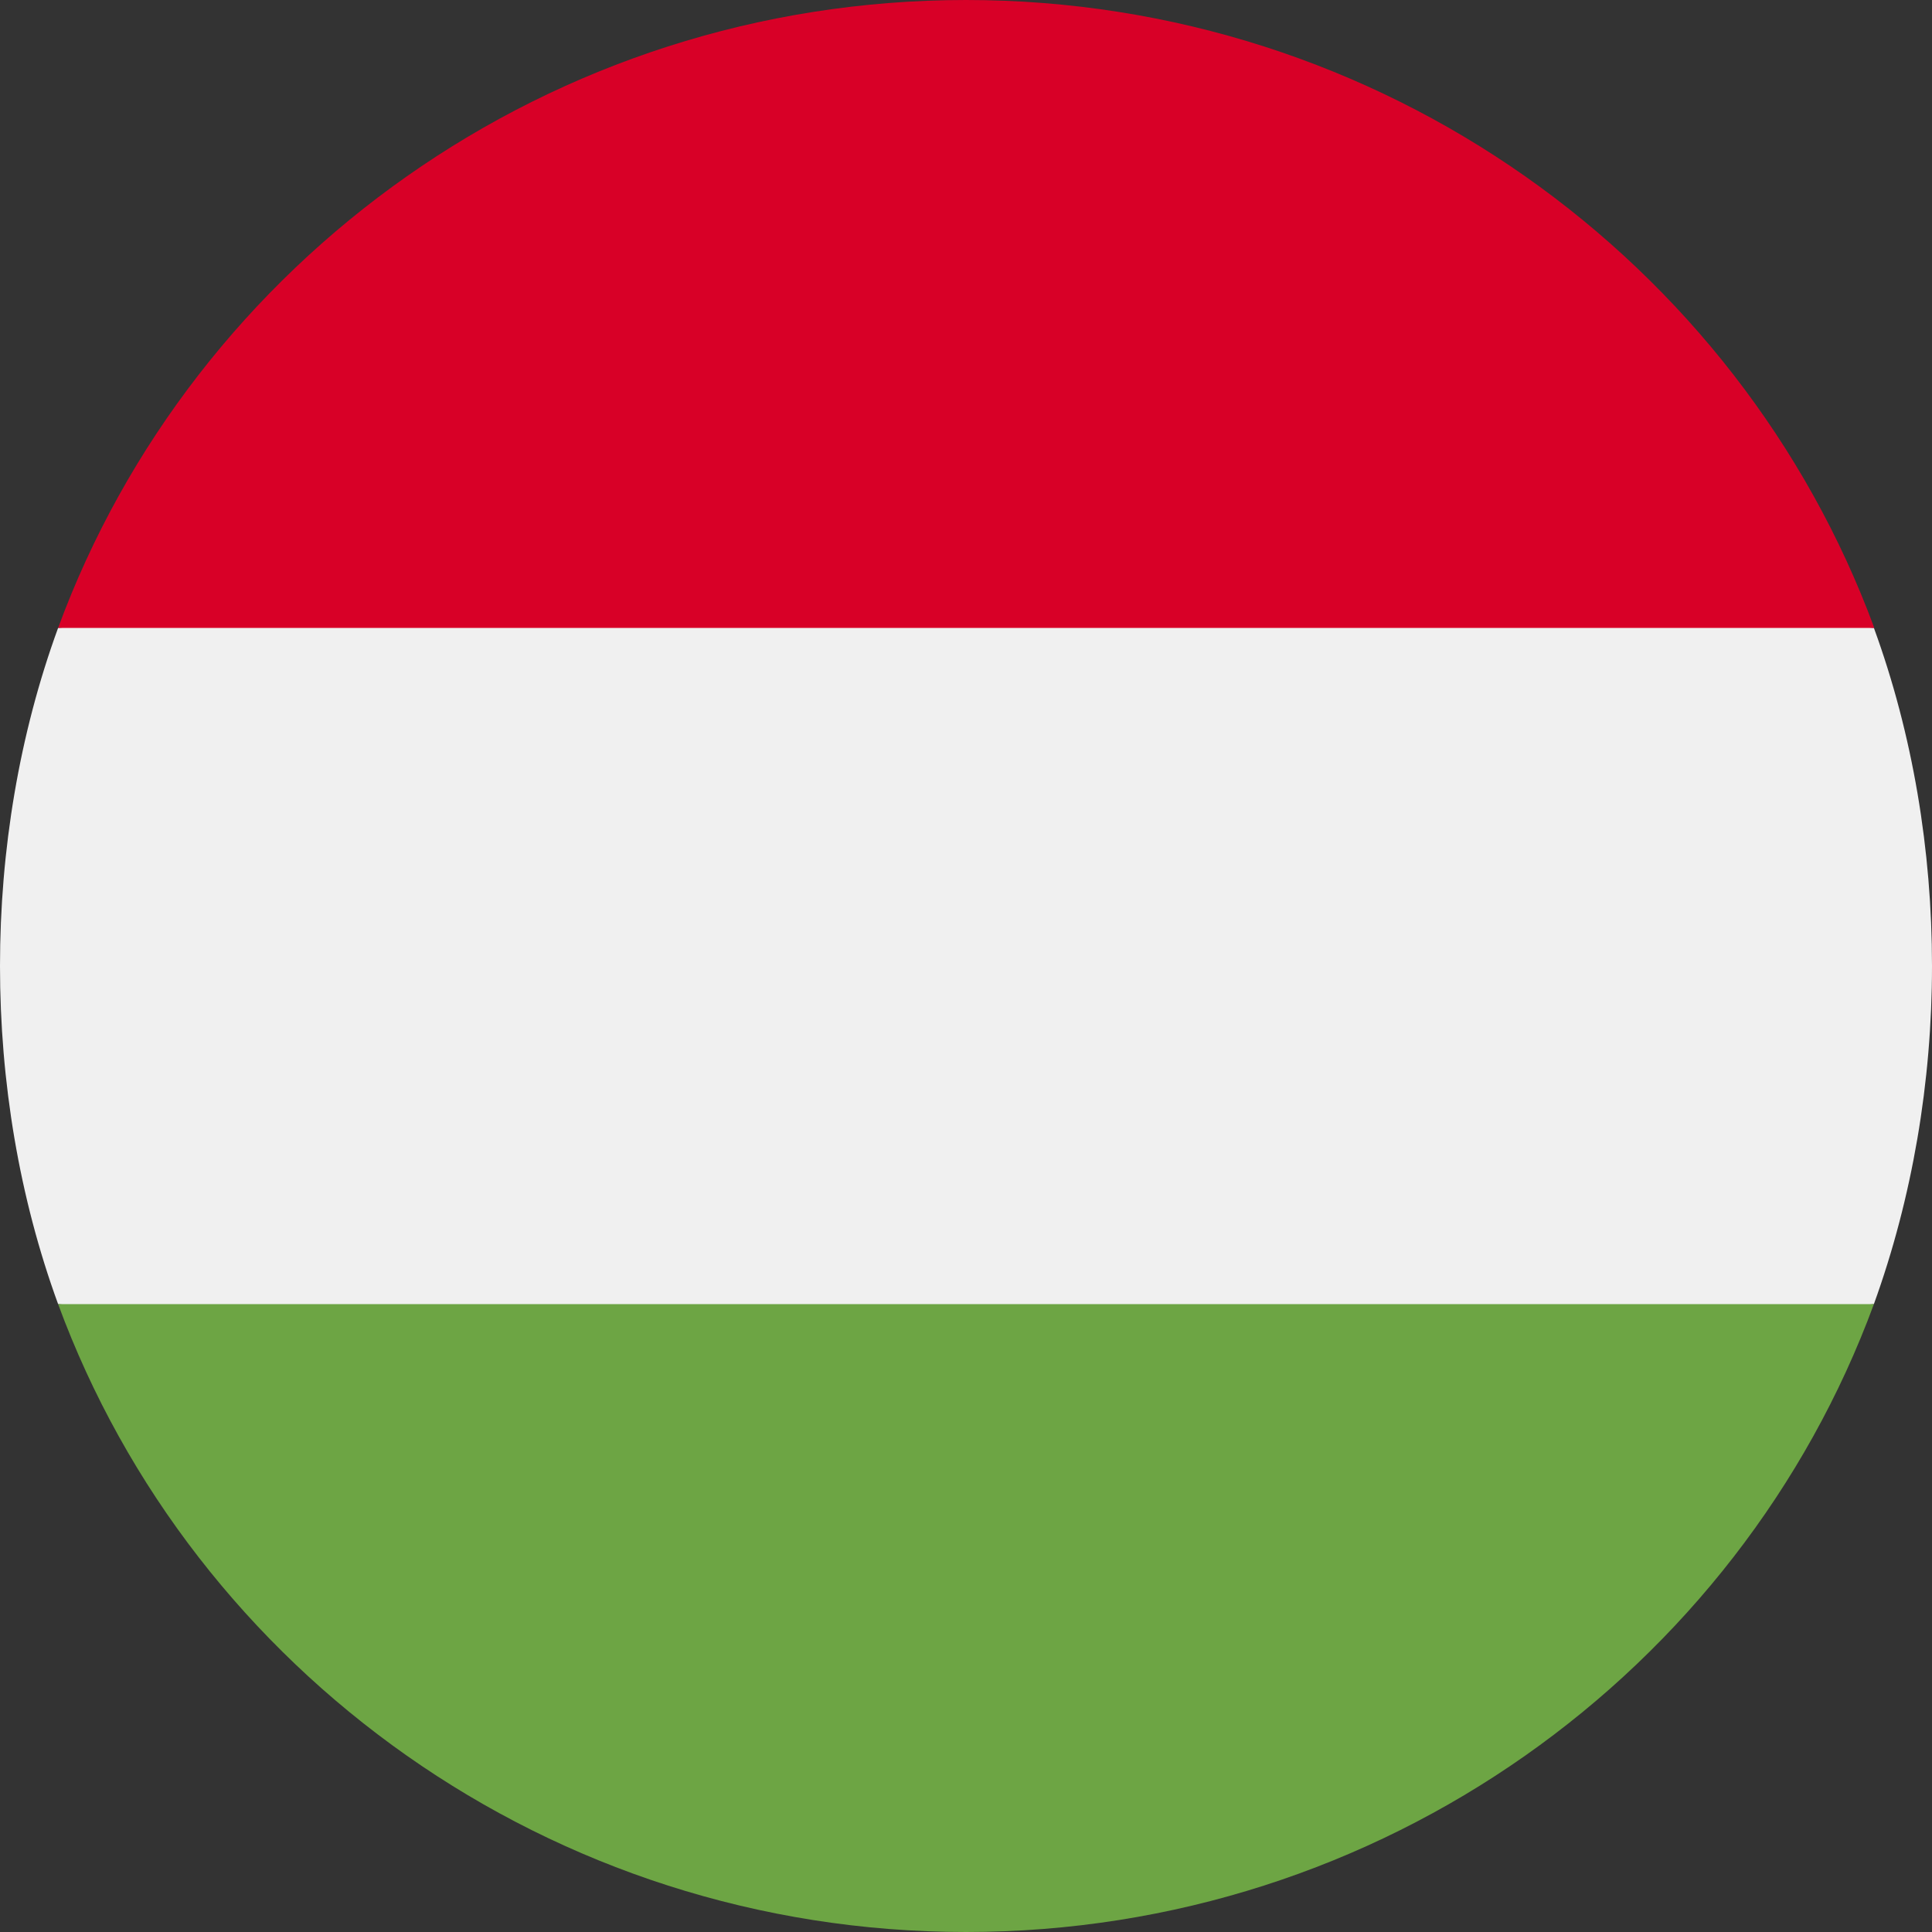 <?xml version="1.0" encoding="utf-8"?>
<!-- Generator: Adobe Illustrator 24.1.1, SVG Export Plug-In . SVG Version: 6.00 Build 0)  -->
<svg version="1.1" id="Warstwa_1" xmlns="http://www.w3.org/2000/svg" xmlns:xlink="http://www.w3.org/1999/xlink" x="0px" y="0px"
	 viewBox="0 0 512 512" style="enable-background:new 0 0 512 512;" xml:space="preserve">
<rect x="0" y="0" width="512" height="512" fill="#333333" stroke="none"/>
<style type="text/css">
	.st0{fill:#F0F0F0;}
	.st1{fill:#D80027;}
	.st2{fill:#6DA544;}
</style>
<g>
	<path class="st0" d="M15.4,166.4C5.1,194.6,0,225.3,0,256s5.1,61.4,15.4,89.6l240.6,23l240.6-23c10.2-28.2,15.4-58.9,15.4-89.6
		s-5.1-61.4-15.4-89.6L256,145.9L15.4,166.4z"/>
	<path class="st1" d="M256,0C145.9,0,51.2,69.1,15.4,166.4h481.3C460.8,69.1,366.1,0,256,0z"/>
	<path class="st2" d="M256,512c110.1,0,204.8-69.1,240.6-166.4H15.4C51.2,442.9,145.9,512,256,512z"/>
</g>
</svg>
